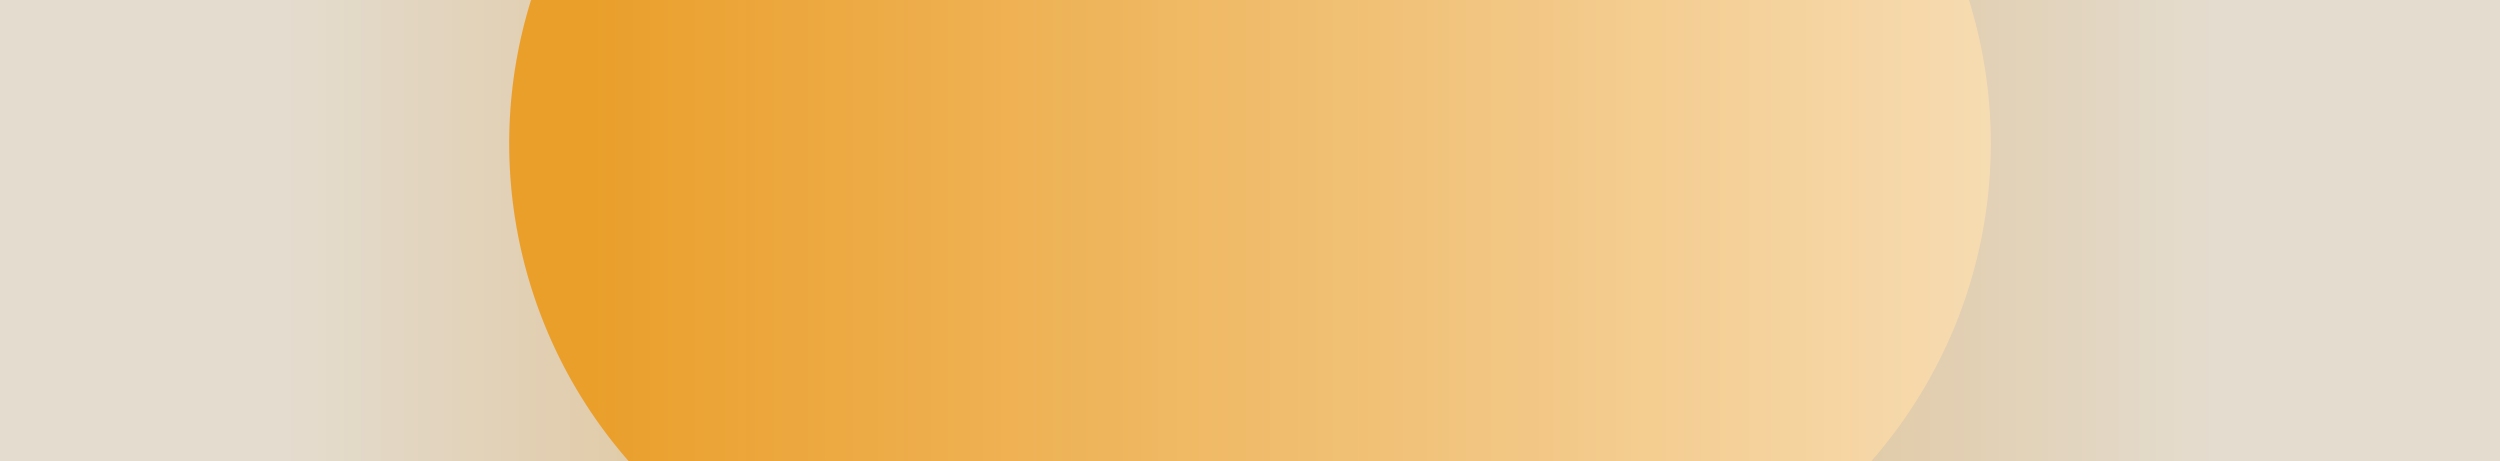 <svg xmlns="http://www.w3.org/2000/svg" xmlns:xlink="http://www.w3.org/1999/xlink" width="1920" height="354.208" viewBox="0 0 1920 354.208"><rect x="0" y="0" width="1920" height="354.208" fill="#333333" stroke="none"/><defs><linearGradient id="a" x1="0.039" x2="0.859" gradientUnits="objectBoundingBox"><stop offset="0" stop-color="#ec9817"/><stop offset="1" stop-color="#fef5e6"/></linearGradient><linearGradient id="b" x1="0.039" y1="1" x2="0.859" y2="1" xlink:href="#a"/></defs><g transform="translate(0 0)"><g opacity="0.87"><path d="M16.785,354.208A370.229,370.229,0,0,1,91.775,0L1528.938,0V354.208Z" transform="translate(1528.938 354.208) rotate(180)" fill="url(#a)"/><path d="M1527.938,353.208V1L92.229,1A368.636,368.636,0,0,0,25.392,111.635,366.915,366.915,0,0,0,7.287,175.622C5.218,186.689,3.64,198,2.6,209.247,1.537,220.644,1,232.259,1,243.77A368.622,368.622,0,0,0,17.52,353.208H1527.938m1,1H16.785A370.229,370.229,0,0,1,91.776,0L1528.938,0Z" transform="translate(1528.938 354.208) rotate(180)" fill="rgba(0,0,0,0)"/></g><g opacity="0.87"><path d="M16.785,0A370.229,370.229,0,0,0,91.775,354.206l1437.162,0V0Z" transform="translate(391.063)" fill="url(#b)"/><path d="M17.52,1A368.619,368.619,0,0,0,1,110.437c0,11.511.537,23.127,1.6,34.524,1.044,11.245,2.623,22.558,4.692,33.625a366.258,366.258,0,0,0,46.9,122.685,371.041,371.041,0,0,0,38.046,51.936l1435.709,0V1H17.52m-.736-1H1528.938V354.208l-1437.162,0A370.229,370.229,0,0,1,16.785,0Z" transform="translate(391.063)" fill="rgba(0,0,0,0)"/></g></g></svg>